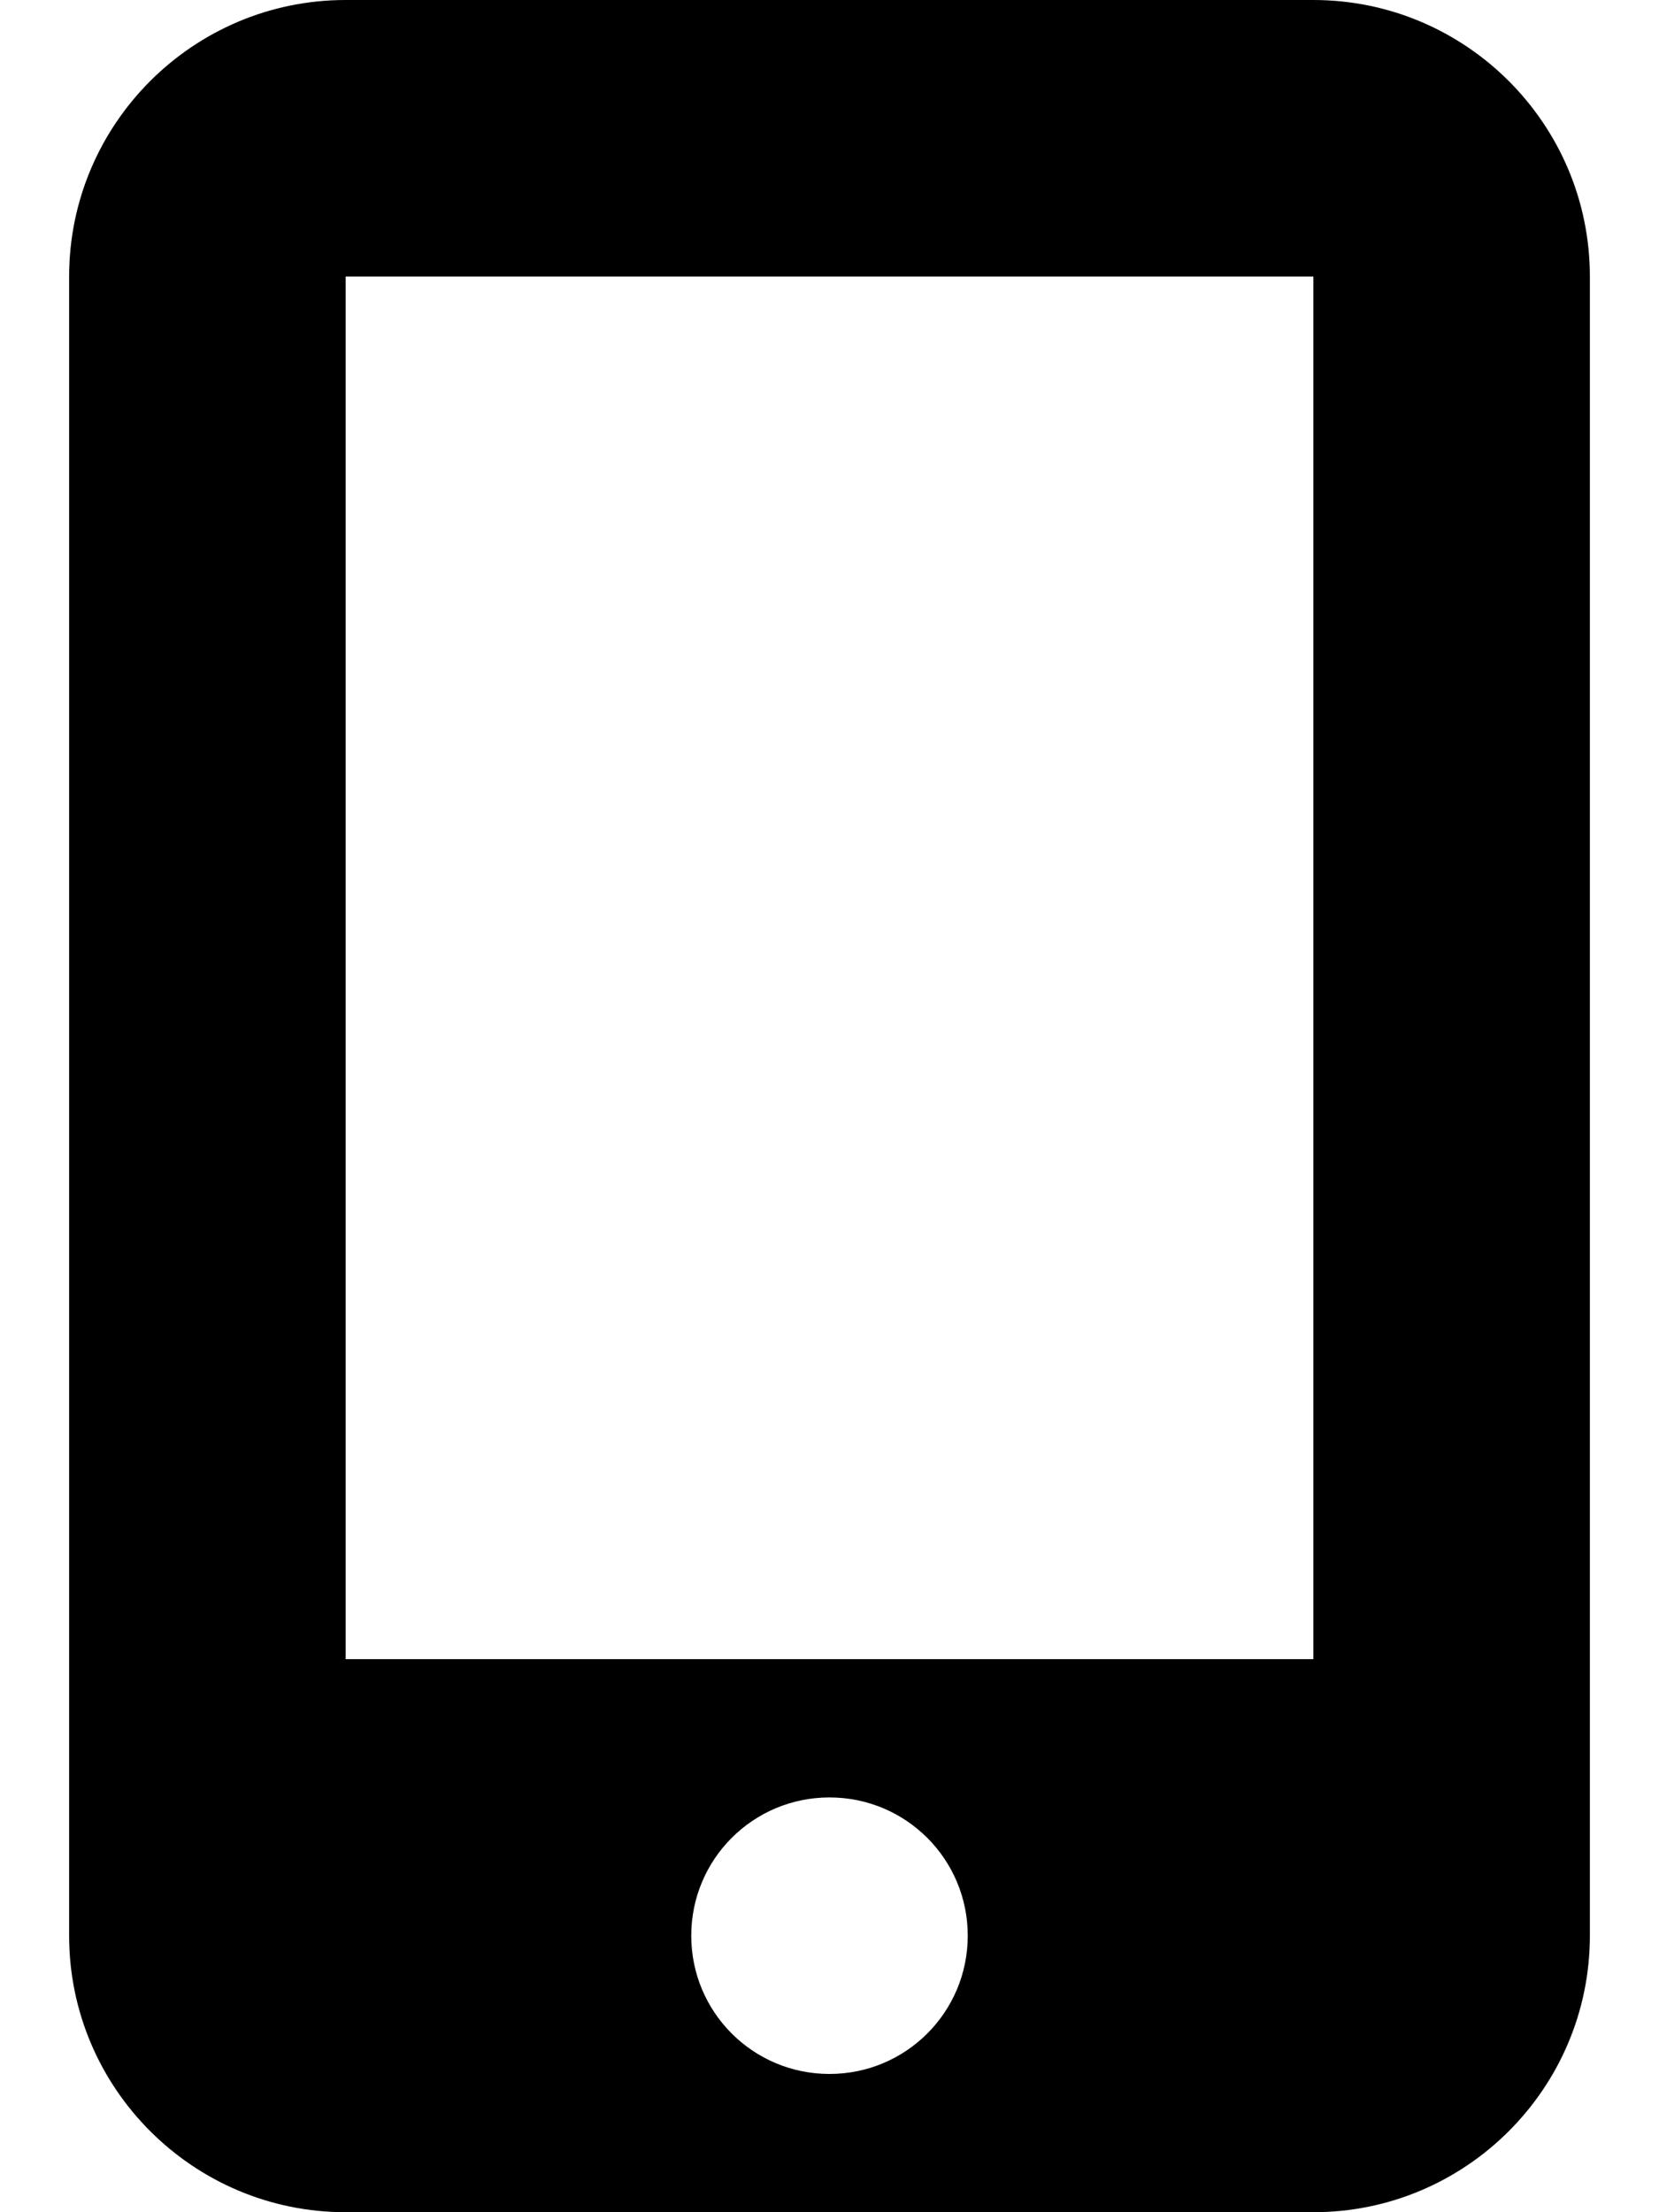 <svg aria-hidden="true" focusable="false" data-prefix="fas" data-icon="mobile-screen-button" class="svg-inline--fa fa-mobile-screen-button" role="img" xmlns="http://www.w3.org/2000/svg" viewBox="0 0 384 512"><path fill="currentColor" d="M16 64C16 28.7 44.7 0 80 0H304c35.3 0 64 28.7 64 64V448c0 35.3-28.7 64-64 64H80c-35.3 0-64-28.7-64-64V64zM224 448c0-17.7-14.3-32-32-32s-32 14.3-32 32s14.3 32 32 32s32-14.3 32-32zM304 64H80V384H304V64z"></path></svg>